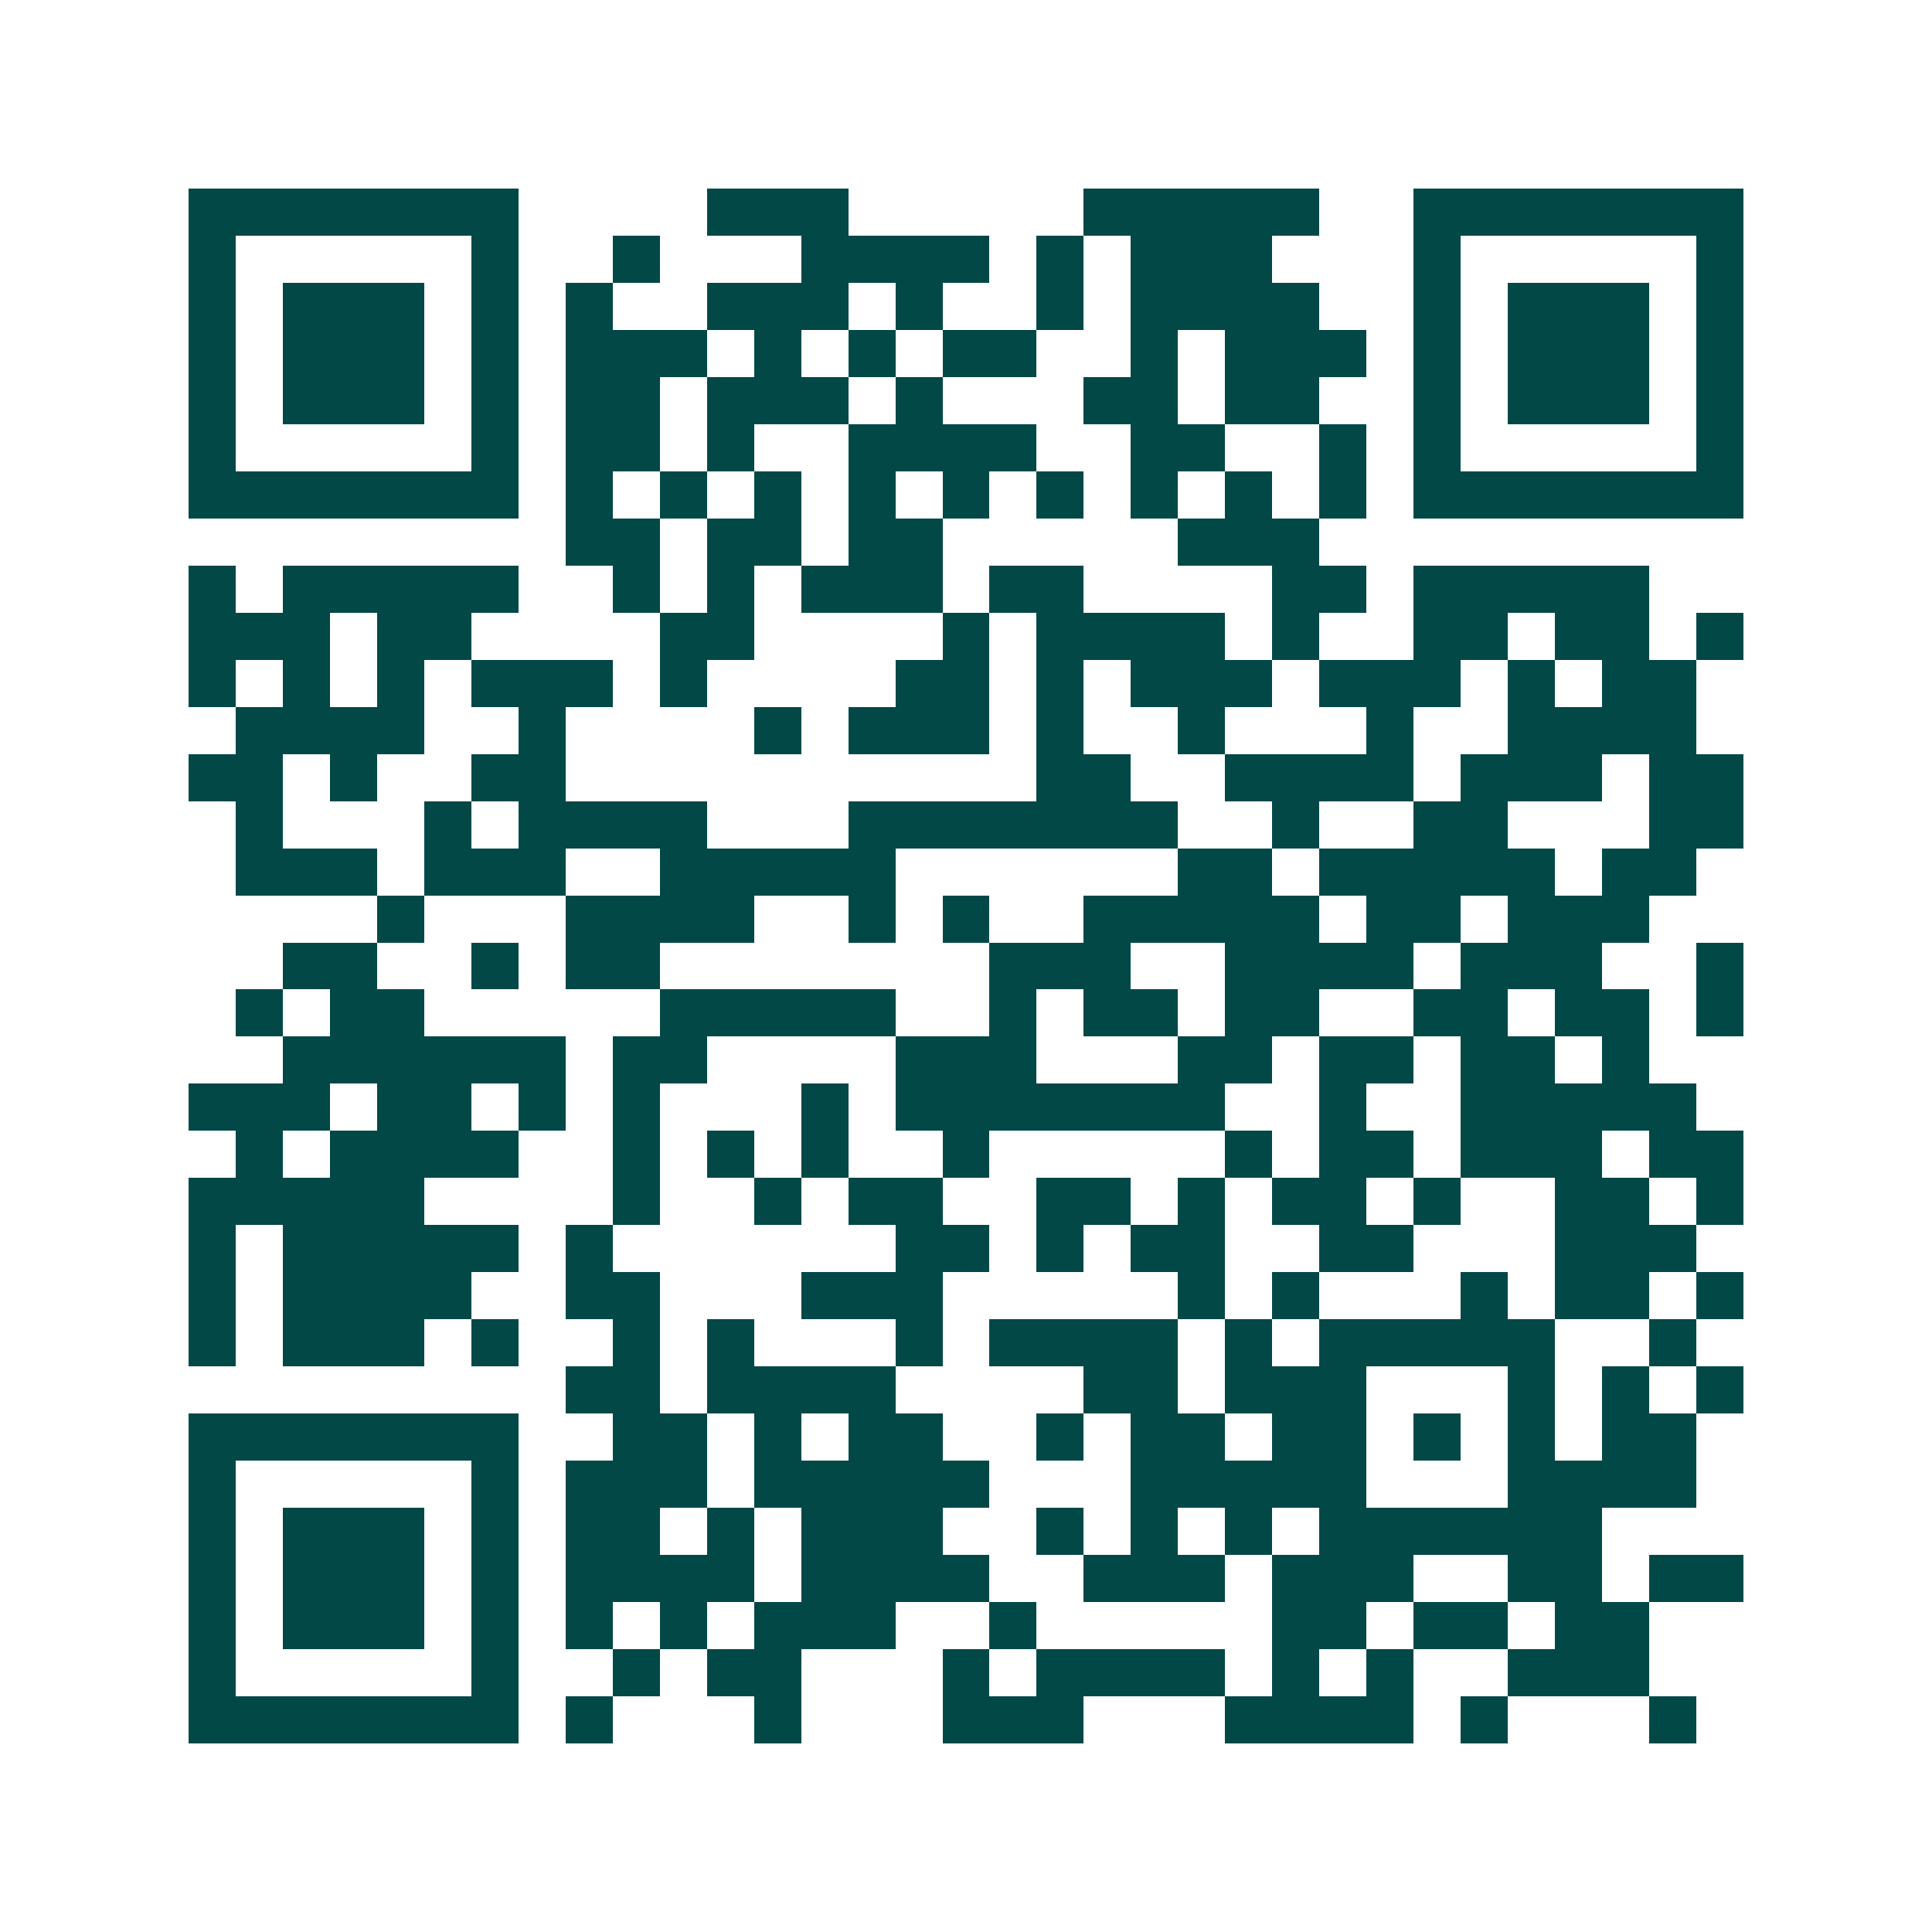 <svg xmlns="http://www.w3.org/2000/svg" width="200" height="200" viewBox="0 0 41 41" shape-rendering="crispEdges"><path fill="#ffffff" d="M0 0h41v41H0z"/><path stroke="#014847" d="M4 4.5h7m4 0h3m5 0h5m2 0h7M4 5.5h1m5 0h1m2 0h1m3 0h4m1 0h1m1 0h3m3 0h1m5 0h1M4 6.5h1m1 0h3m1 0h1m1 0h1m2 0h3m1 0h1m2 0h1m1 0h4m2 0h1m1 0h3m1 0h1M4 7.5h1m1 0h3m1 0h1m1 0h3m1 0h1m1 0h1m1 0h2m2 0h1m1 0h3m1 0h1m1 0h3m1 0h1M4 8.5h1m1 0h3m1 0h1m1 0h2m1 0h3m1 0h1m3 0h2m1 0h2m2 0h1m1 0h3m1 0h1M4 9.5h1m5 0h1m1 0h2m1 0h1m2 0h4m2 0h2m2 0h1m1 0h1m5 0h1M4 10.5h7m1 0h1m1 0h1m1 0h1m1 0h1m1 0h1m1 0h1m1 0h1m1 0h1m1 0h1m1 0h7M12 11.5h2m1 0h2m1 0h2m5 0h3M4 12.5h1m1 0h5m2 0h1m1 0h1m1 0h3m1 0h2m4 0h2m1 0h5M4 13.5h3m1 0h2m4 0h2m4 0h1m1 0h4m1 0h1m2 0h2m1 0h2m1 0h1M4 14.5h1m1 0h1m1 0h1m1 0h3m1 0h1m4 0h2m1 0h1m1 0h3m1 0h3m1 0h1m1 0h2M5 15.5h4m2 0h1m4 0h1m1 0h3m1 0h1m2 0h1m3 0h1m2 0h4M4 16.5h2m1 0h1m2 0h2m10 0h2m2 0h4m1 0h3m1 0h2M5 17.5h1m3 0h1m1 0h4m3 0h7m2 0h1m2 0h2m3 0h2M5 18.5h3m1 0h3m2 0h5m6 0h2m1 0h5m1 0h2M8 19.5h1m3 0h4m2 0h1m1 0h1m2 0h5m1 0h2m1 0h3M6 20.5h2m2 0h1m1 0h2m7 0h3m2 0h4m1 0h3m2 0h1M5 21.5h1m1 0h2m5 0h5m2 0h1m1 0h2m1 0h2m2 0h2m1 0h2m1 0h1M6 22.5h6m1 0h2m4 0h3m3 0h2m1 0h2m1 0h2m1 0h1M4 23.5h3m1 0h2m1 0h1m1 0h1m3 0h1m1 0h7m2 0h1m2 0h5M5 24.5h1m1 0h4m2 0h1m1 0h1m1 0h1m2 0h1m5 0h1m1 0h2m1 0h3m1 0h2M4 25.5h5m4 0h1m2 0h1m1 0h2m2 0h2m1 0h1m1 0h2m1 0h1m2 0h2m1 0h1M4 26.5h1m1 0h5m1 0h1m6 0h2m1 0h1m1 0h2m2 0h2m3 0h3M4 27.5h1m1 0h4m2 0h2m3 0h3m5 0h1m1 0h1m3 0h1m1 0h2m1 0h1M4 28.5h1m1 0h3m1 0h1m2 0h1m1 0h1m3 0h1m1 0h4m1 0h1m1 0h5m2 0h1M12 29.5h2m1 0h4m4 0h2m1 0h3m3 0h1m1 0h1m1 0h1M4 30.5h7m2 0h2m1 0h1m1 0h2m2 0h1m1 0h2m1 0h2m1 0h1m1 0h1m1 0h2M4 31.5h1m5 0h1m1 0h3m1 0h5m3 0h5m3 0h4M4 32.5h1m1 0h3m1 0h1m1 0h2m1 0h1m1 0h3m2 0h1m1 0h1m1 0h1m1 0h6M4 33.5h1m1 0h3m1 0h1m1 0h4m1 0h4m2 0h3m1 0h3m2 0h2m1 0h2M4 34.5h1m1 0h3m1 0h1m1 0h1m1 0h1m1 0h3m2 0h1m5 0h2m1 0h2m1 0h2M4 35.5h1m5 0h1m2 0h1m1 0h2m3 0h1m1 0h4m1 0h1m1 0h1m2 0h3M4 36.5h7m1 0h1m3 0h1m3 0h3m3 0h4m1 0h1m3 0h1"/></svg>
